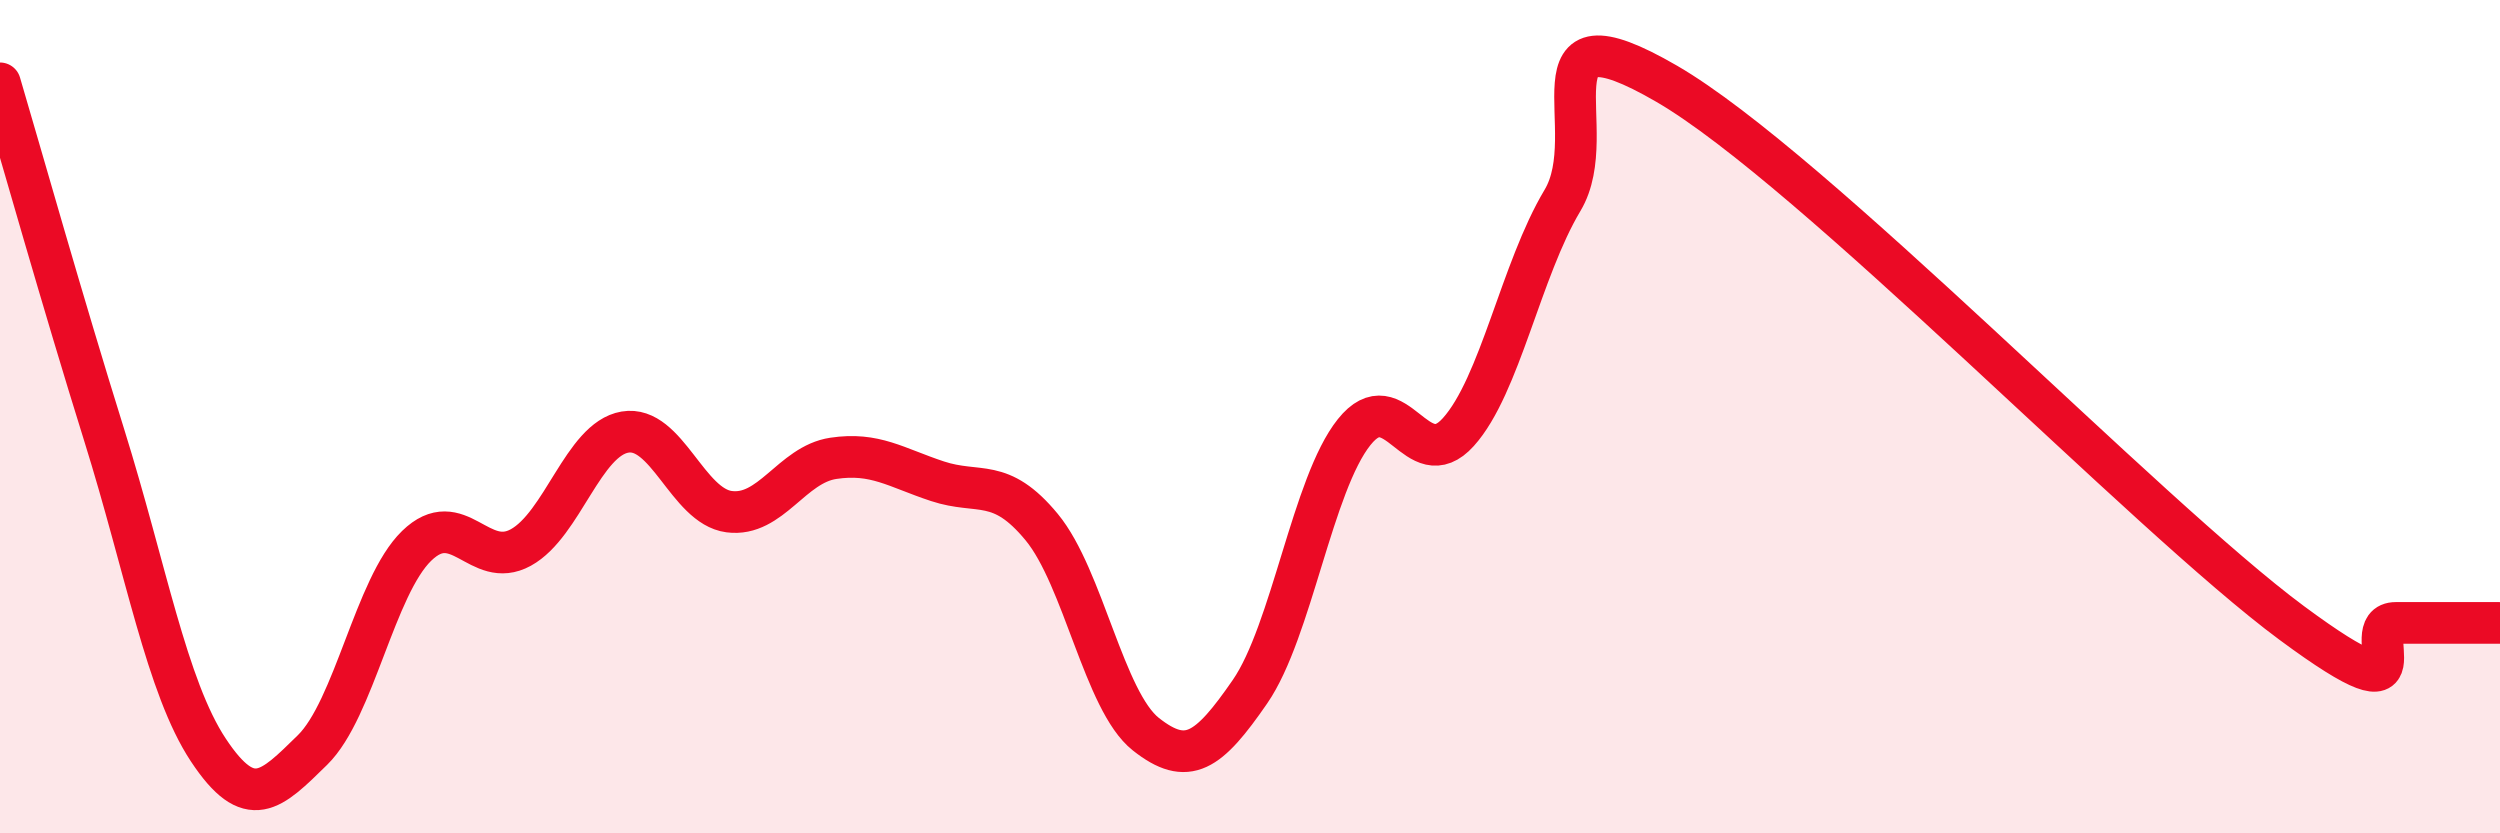 
    <svg width="60" height="20" viewBox="0 0 60 20" xmlns="http://www.w3.org/2000/svg">
      <path
        d="M 0,2 C 0.5,3.69 1.5,7.24 2.5,10.44 C 3.5,13.64 4,16.49 5,18 C 6,19.51 6.5,18.98 7.5,18 C 8.5,17.02 9,14.07 10,13.1 C 11,12.13 11.5,13.69 12.5,13.14 C 13.5,12.59 14,10.54 15,10.37 C 16,10.2 16.5,12.15 17.5,12.28 C 18.5,12.41 19,11.15 20,11 C 21,10.85 21.5,11.22 22.5,11.55 C 23.5,11.88 24,11.44 25,12.65 C 26,13.86 26.5,16.83 27.5,17.62 C 28.5,18.41 29,18.05 30,16.6 C 31,15.15 31.5,11.62 32.5,10.37 C 33.5,9.12 34,11.48 35,10.37 C 36,9.26 36.5,6.48 37.5,4.81 C 38.5,3.14 36.5,-0.02 40,2.01 C 43.5,4.04 51.5,12.36 55,14.95 C 58.5,17.54 56.5,14.95 57.5,14.95 C 58.5,14.95 59.5,14.95 60,14.95L60 20L0 20Z"
        fill="#EB0A25"
        opacity="0.1"
        stroke-linecap="round"
        stroke-linejoin="round"
      />
      <path
        d="M 0,2 C 0.5,3.69 1.5,7.24 2.5,10.44 C 3.5,13.64 4,16.49 5,18 C 6,19.51 6.5,18.98 7.5,18 C 8.5,17.02 9,14.07 10,13.1 C 11,12.13 11.5,13.69 12.5,13.14 C 13.5,12.59 14,10.54 15,10.37 C 16,10.2 16.5,12.15 17.5,12.28 C 18.5,12.41 19,11.15 20,11 C 21,10.85 21.5,11.22 22.5,11.55 C 23.5,11.88 24,11.44 25,12.65 C 26,13.86 26.5,16.83 27.5,17.62 C 28.5,18.41 29,18.05 30,16.6 C 31,15.15 31.5,11.62 32.5,10.37 C 33.5,9.12 34,11.48 35,10.37 C 36,9.26 36.5,6.48 37.5,4.81 C 38.5,3.14 36.5,-0.02 40,2.01 C 43.5,4.04 51.5,12.36 55,14.95 C 58.5,17.54 56.5,14.95 57.5,14.95 C 58.5,14.95 59.5,14.95 60,14.95"
        stroke="#EB0A25"
        stroke-width="1"
        fill="none"
        stroke-linecap="round"
        stroke-linejoin="round"
      />
    </svg>
  